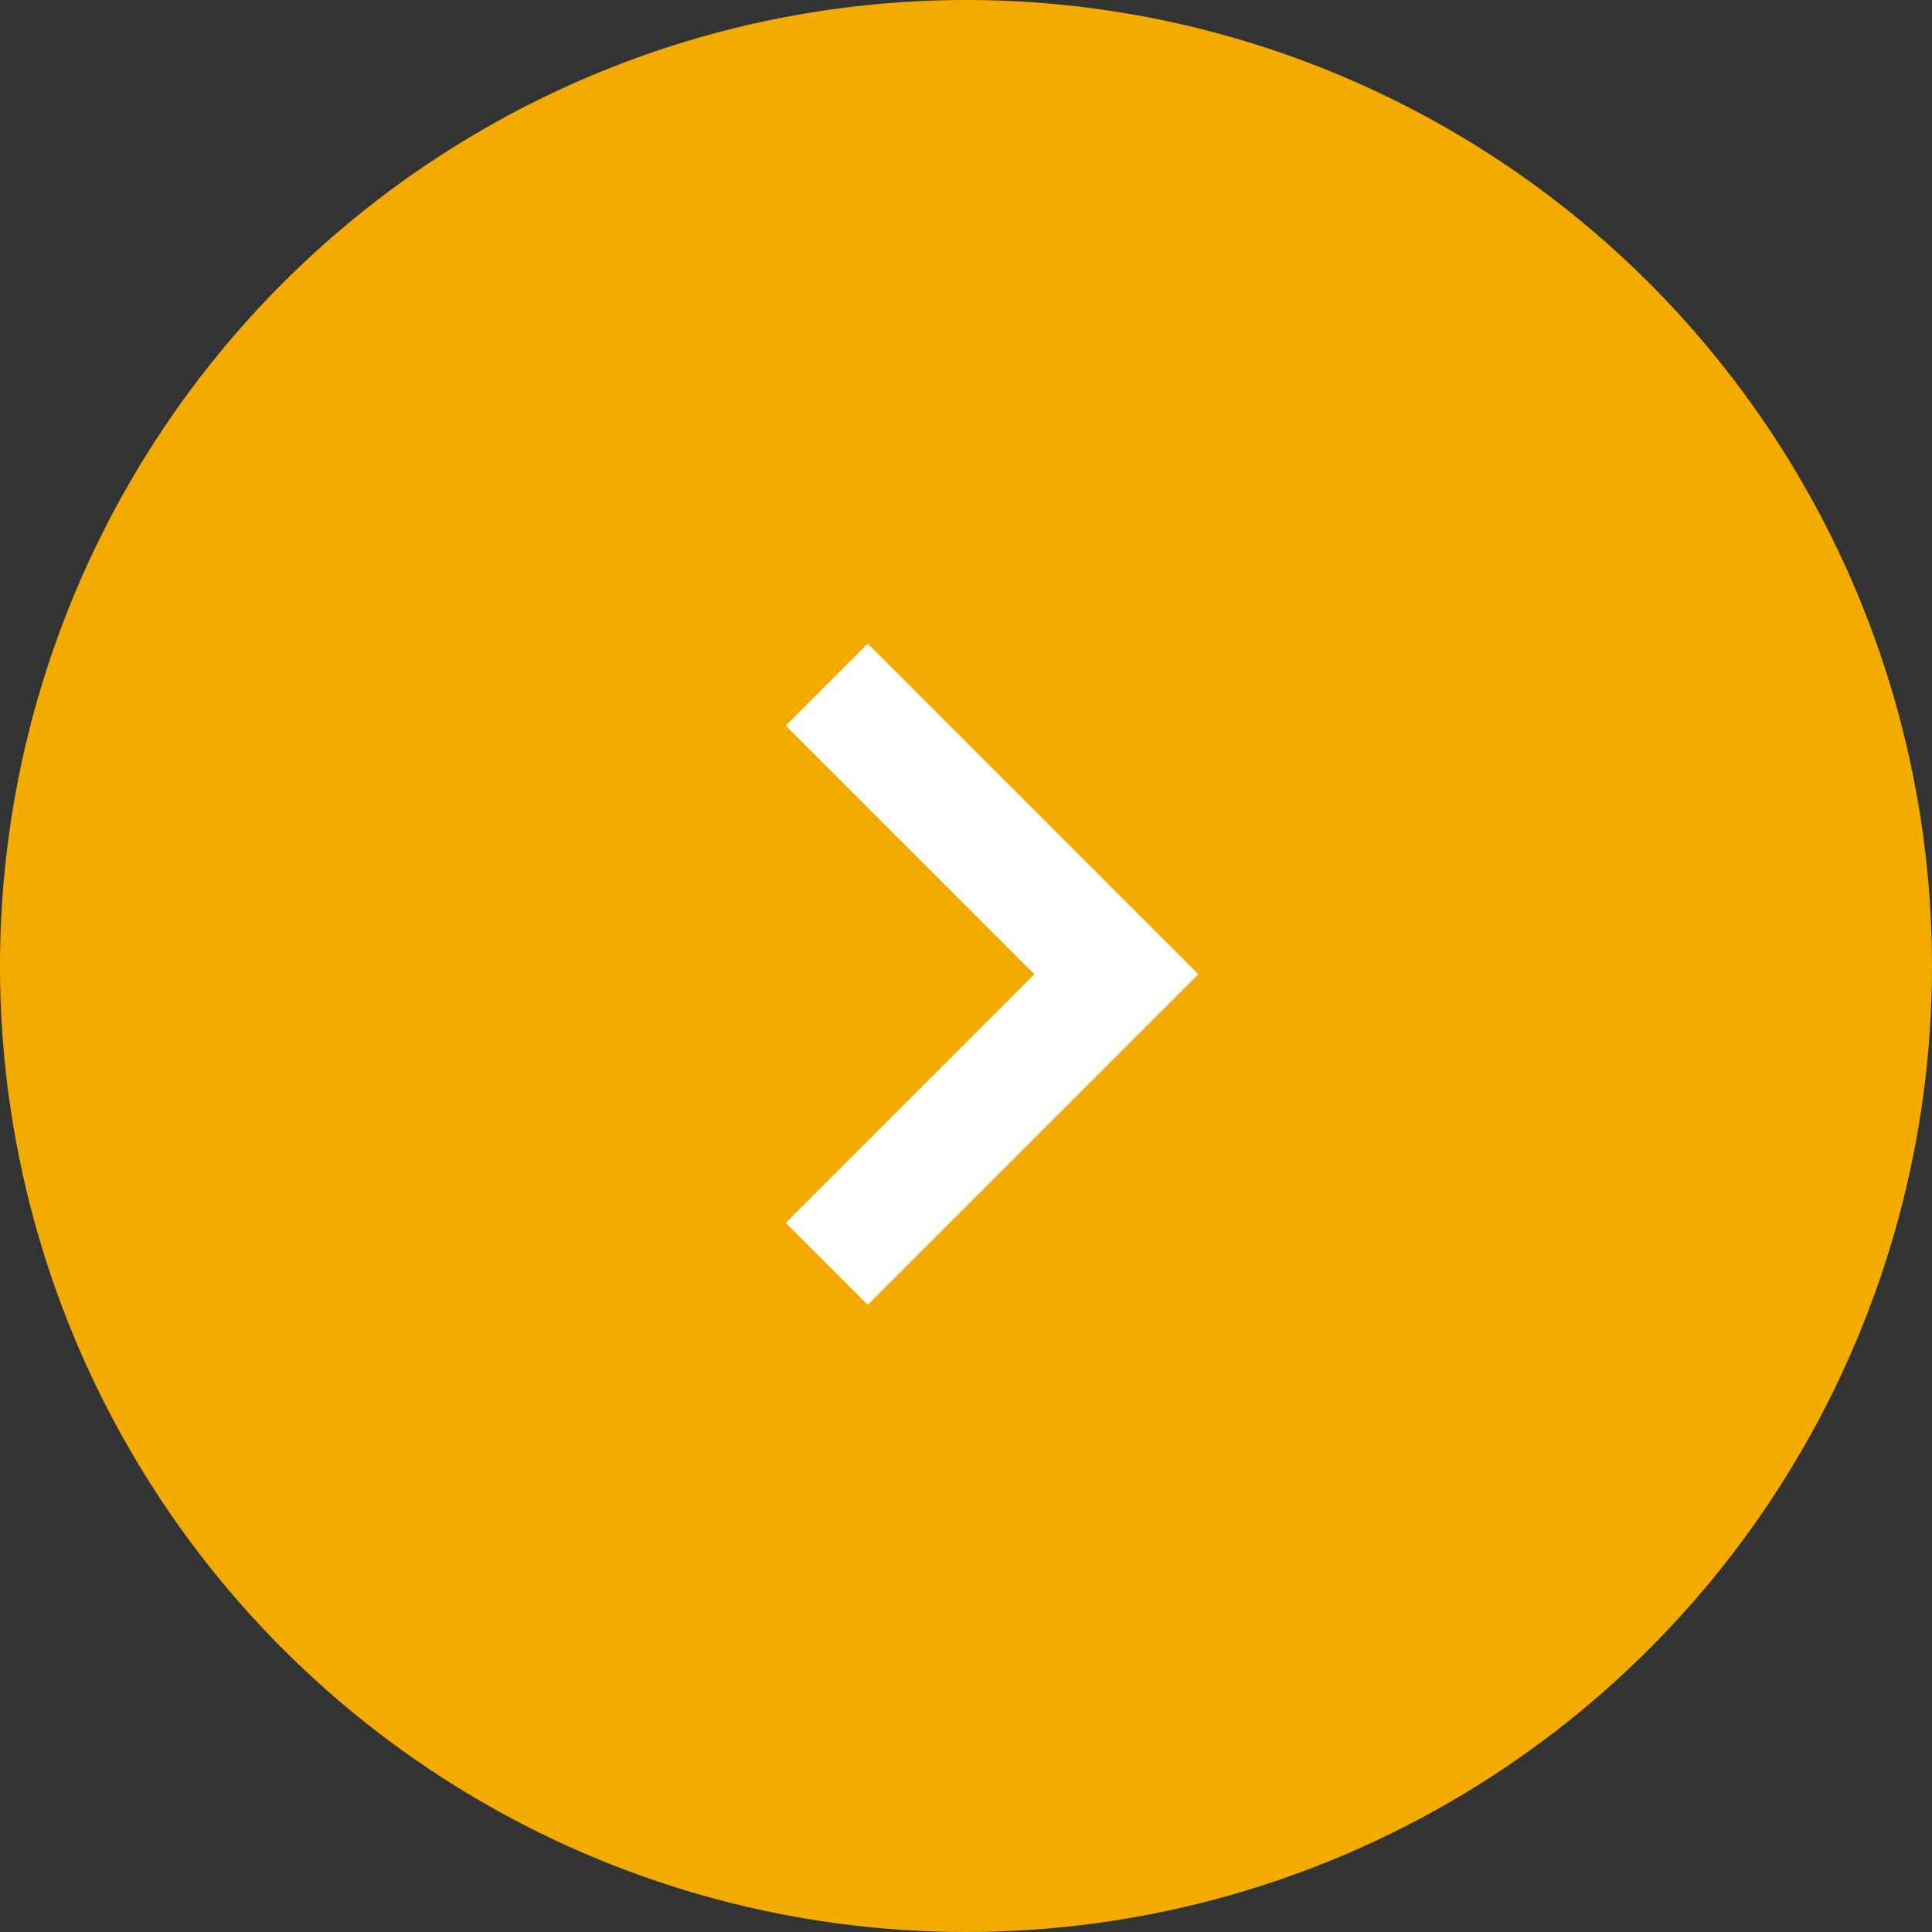 <svg id="グループ_214" data-name="グループ 214" xmlns="http://www.w3.org/2000/svg" width="50" height="50" viewBox="0 0 50 50">
  <rect x="0" y="0" width="50" height="50" fill="#333333" stroke="none"/>
  <circle id="楕円形_6" data-name="楕円形 6" cx="25" cy="25" r="25" fill="#f3ab00"/>
  <path id="パス_4634" data-name="パス 4634" d="M40.165,2594.631l7.495,7.495-7.495,7.495" transform="translate(-18.769 -2576.913)" fill="none" stroke="#fff" stroke-width="3"/>
</svg>
